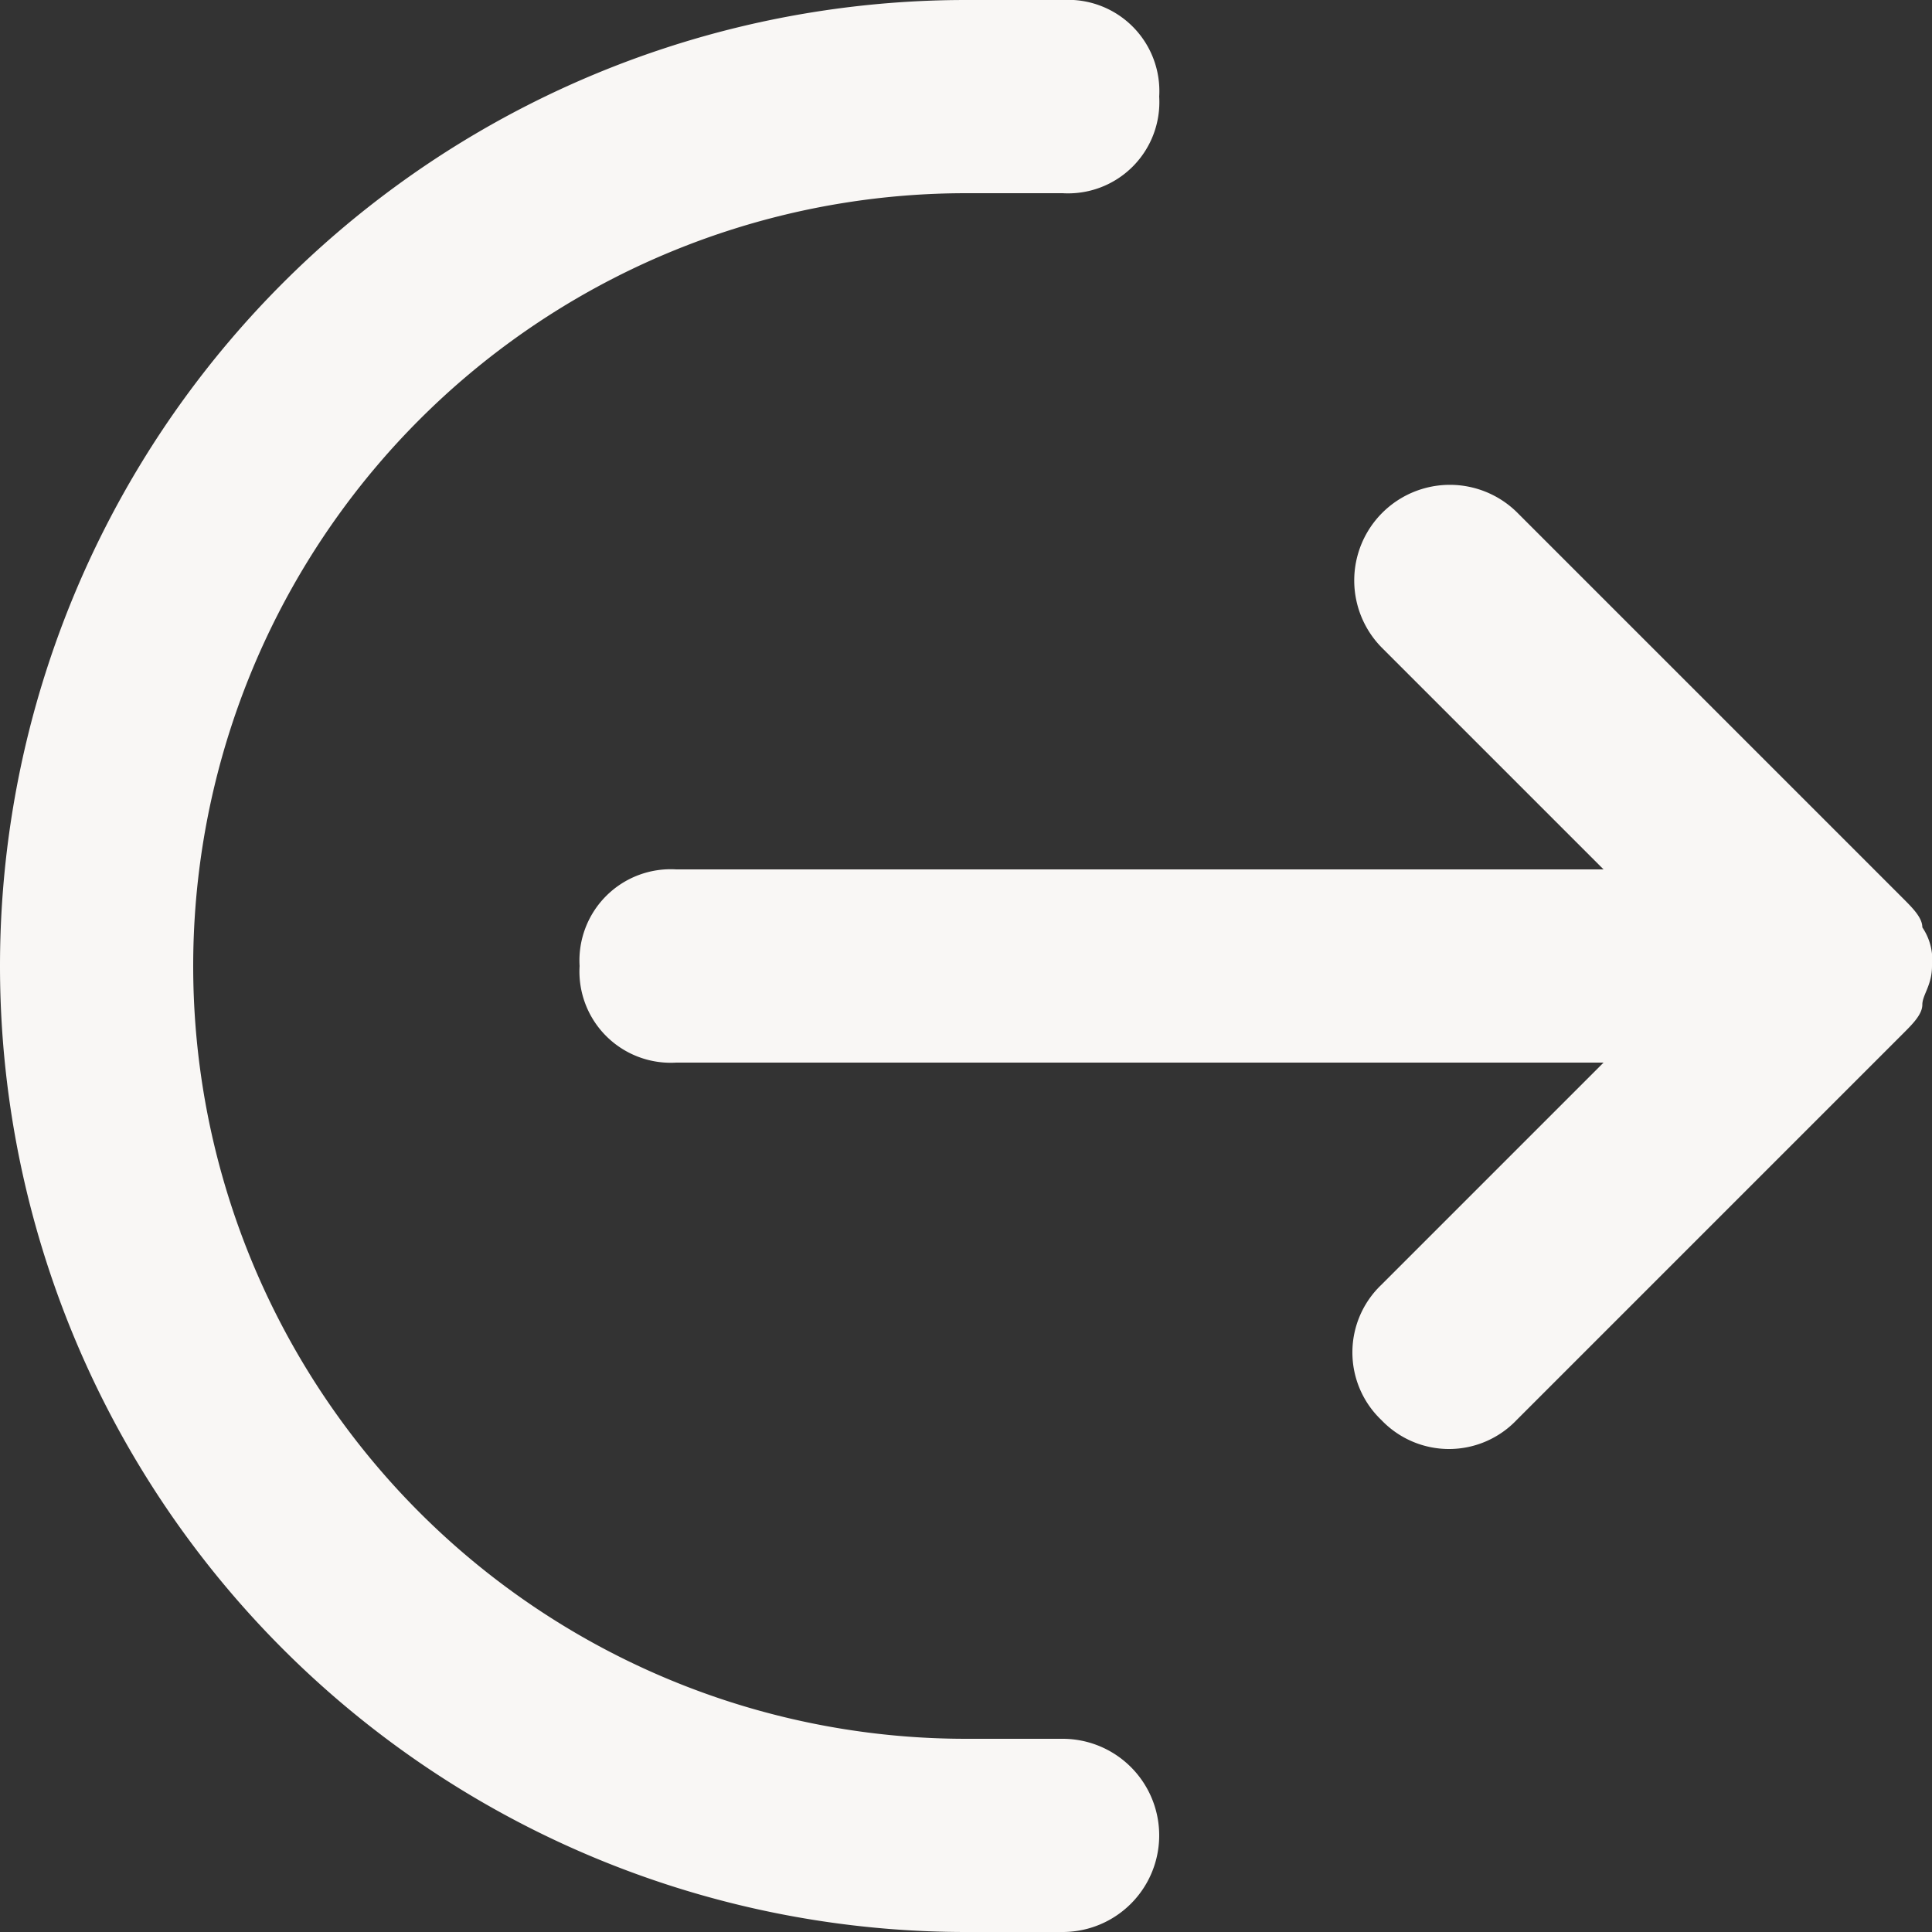 <svg xmlns="http://www.w3.org/2000/svg" width="62.2" height="62.2" viewBox="0 0 62.2 62.2"><rect x="0" y="0" width="62.2" height="62.2" fill="#333333" stroke="none"/><path d="M61.889,29.856c0-.311-.311-.622-.622-.933l-12.44-12.44a3.079,3.079,0,0,0-4.354,4.354l7.153,7.153H21.77a2.938,2.938,0,0,0-3.11,3.11,2.938,2.938,0,0,0,3.11,3.11H51.626l-7.153,7.153a3.006,3.006,0,0,0,0,4.354,3.006,3.006,0,0,0,4.354,0l12.44-12.44c.311-.311.622-.622.622-.933s.311-.622.311-1.244A1.87,1.87,0,0,0,61.889,29.856ZM34.21,55.98H31.1a24.88,24.88,0,1,1,0-49.76h3.11a2.938,2.938,0,0,0,3.11-3.11A2.938,2.938,0,0,0,34.21,0H31.1a31.1,31.1,0,1,0,0,62.2h3.11a3.11,3.11,0,0,0,0-6.22" fill="#f9f7f5"/></svg>
